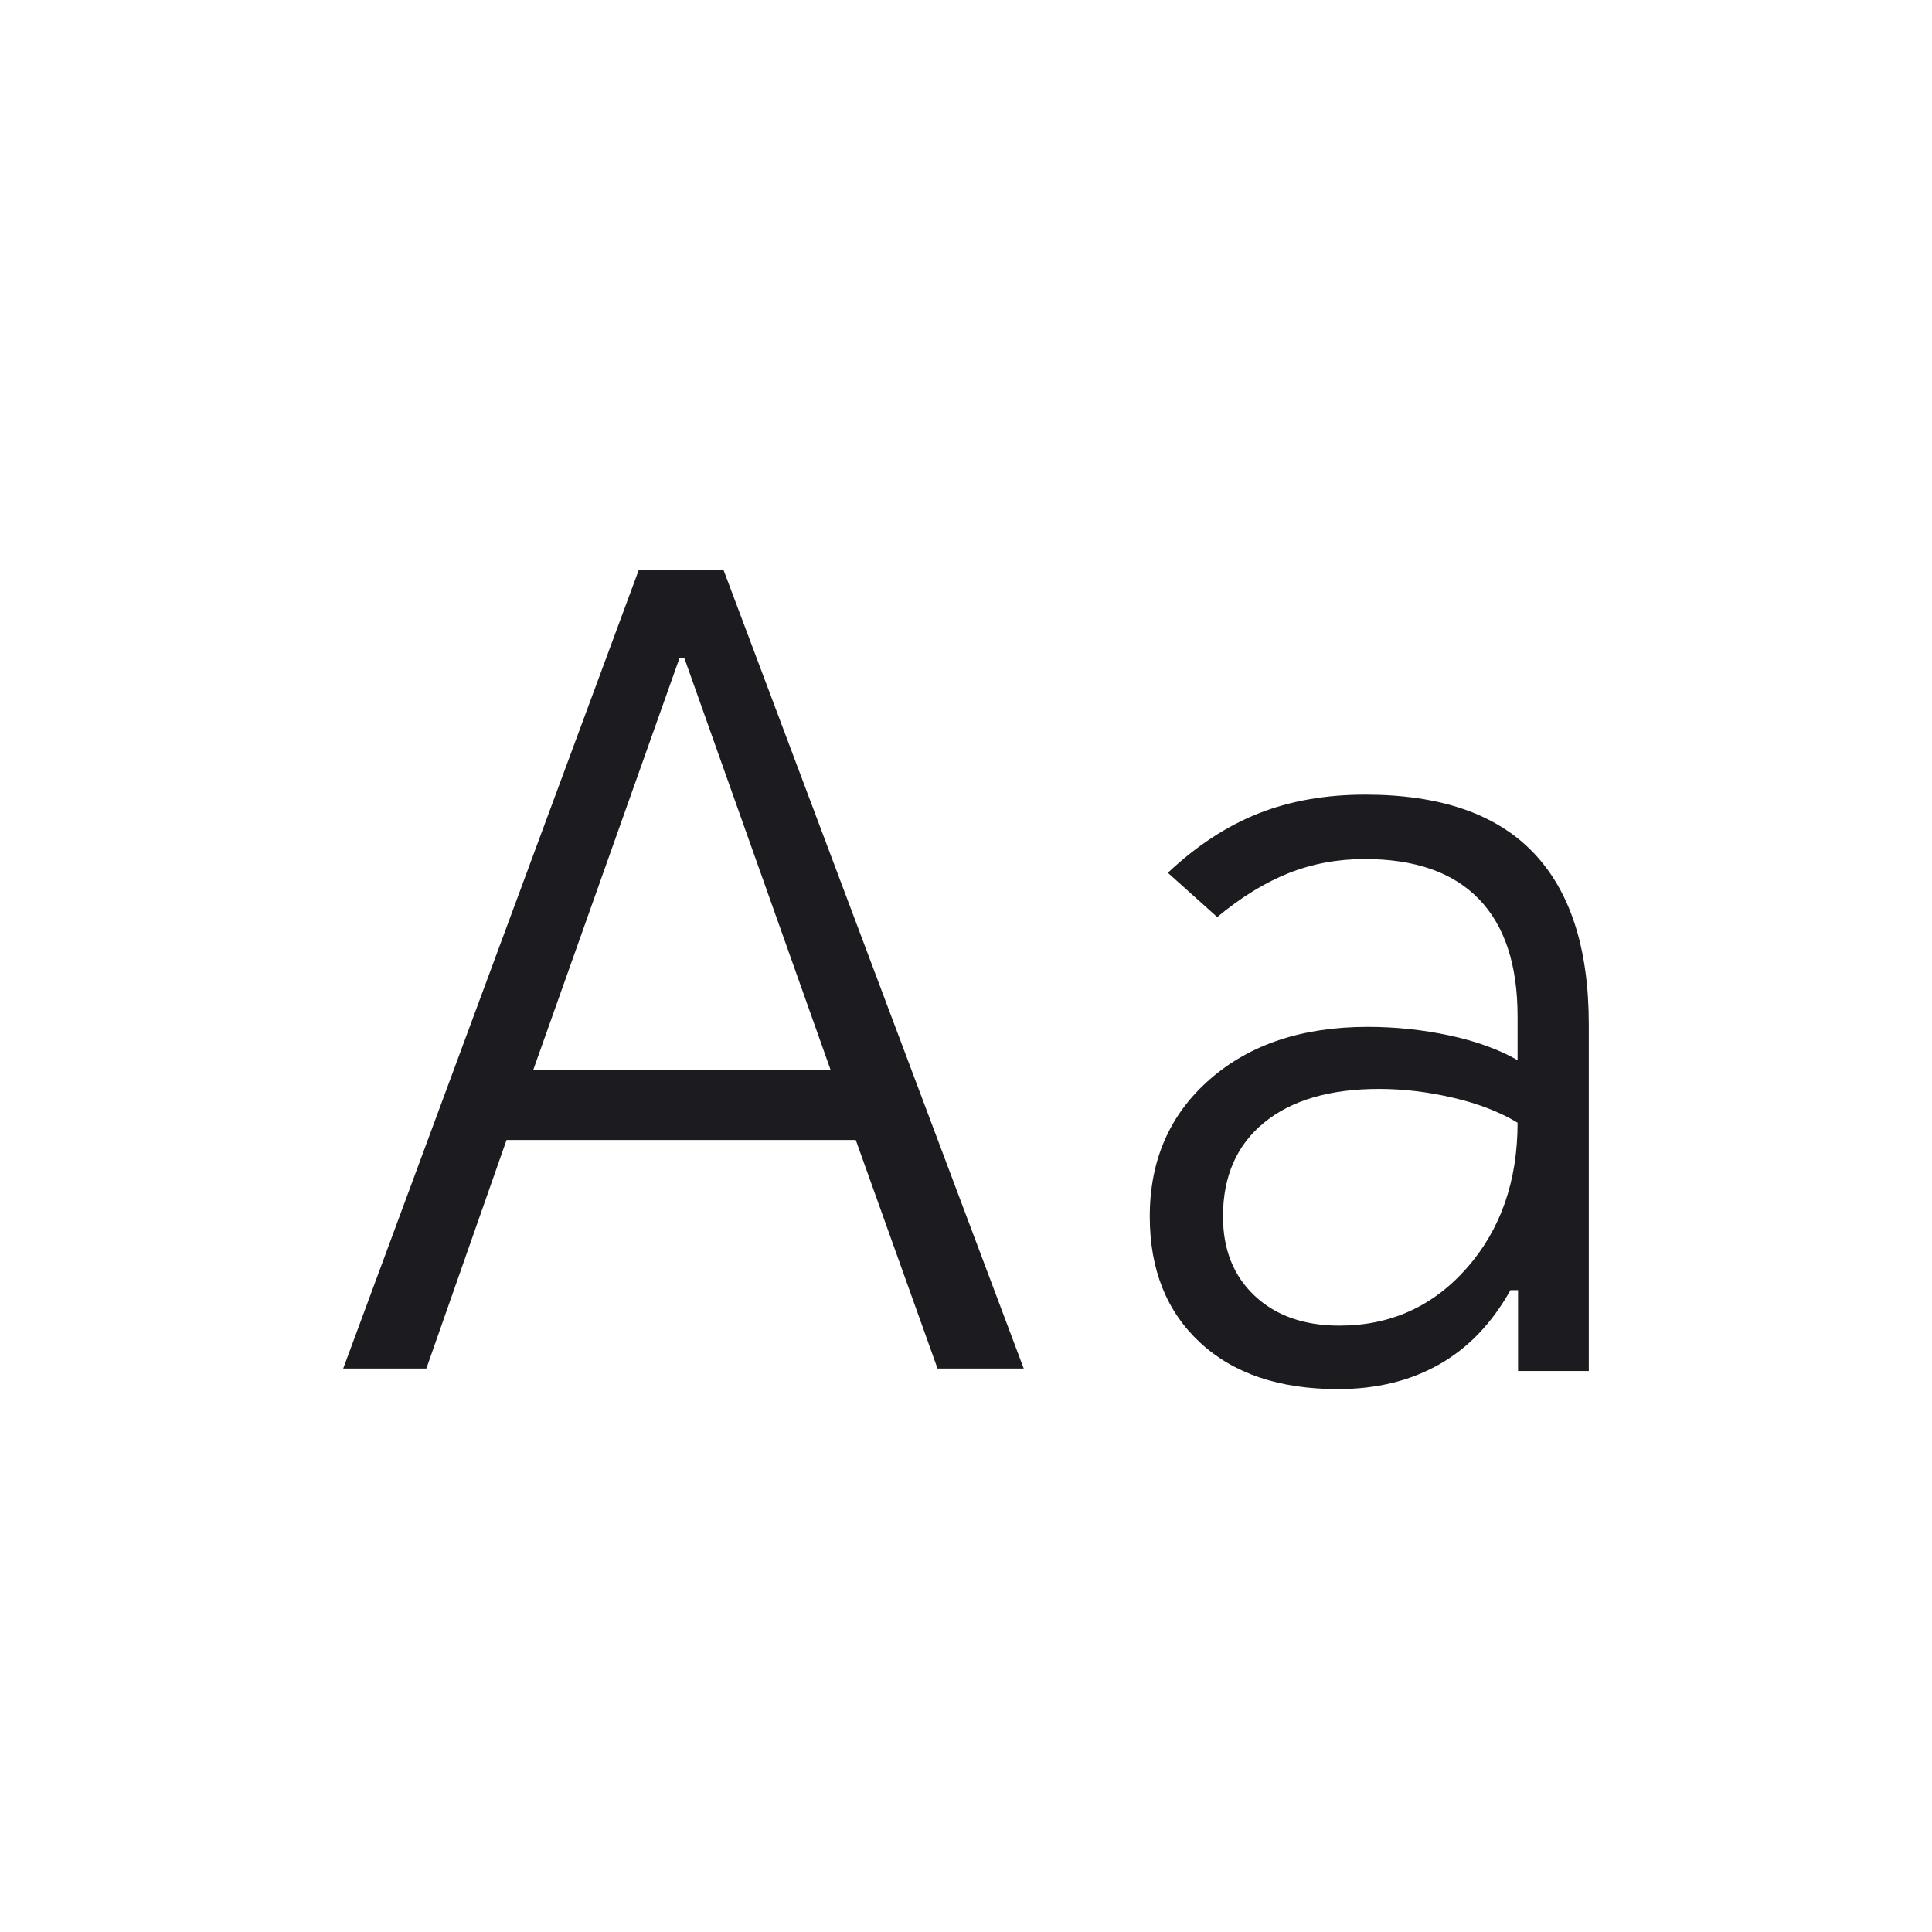 <svg class="inline-block " width="60" height="60" viewBox="0 0 50 50" fill="none" xmlns="http://www.w3.org/2000/svg">
<g id="IconAlpha" clip-path="url(#clip0_206_516)">
<g id="match_case">
<mask id="mask0_206_516" style="mask-type:alpha" maskUnits="userSpaceOnUse" x="0" y="0" width="50" height="50">
<rect id="Boundingbox" width="50" height="50" fill="#D9D9D9"></rect>
</mask>
<g mask="url(#mask0_206_516)">
<path class="fill-current" stroke="" id="match_case_2" d="M8.882 35.417L16.534 14.744H18.722L26.494 35.417H24.263L22.147 29.503H13.109L11.034 35.417H8.882ZM13.802 27.684H21.494L17.712 17.035H17.584L13.802 27.684ZM34.623 35.95C33.109 35.95 31.919 35.547 31.054 34.742C30.188 33.936 29.756 32.85 29.756 31.482C29.756 30.024 30.273 28.841 31.308 27.935C32.343 27.028 33.706 26.575 35.397 26.575C36.115 26.575 36.819 26.649 37.51 26.797C38.2 26.945 38.789 27.158 39.275 27.436V26.306C39.275 24.968 38.94 23.954 38.271 23.265C37.602 22.576 36.618 22.232 35.32 22.232C34.618 22.232 33.959 22.354 33.343 22.6C32.728 22.846 32.114 23.224 31.502 23.734L30.224 22.588C30.964 21.891 31.744 21.38 32.564 21.054C33.384 20.728 34.307 20.565 35.332 20.565C37.272 20.565 38.721 21.064 39.679 22.061C40.638 23.059 41.118 24.543 41.118 26.514V35.481H39.287V33.389H39.09C38.612 34.244 37.998 34.885 37.248 35.31C36.497 35.736 35.622 35.95 34.623 35.95ZM34.663 34.307C35.988 34.307 37.088 33.809 37.963 32.815C38.837 31.82 39.275 30.566 39.275 29.055C38.815 28.777 38.26 28.562 37.608 28.41C36.956 28.257 36.317 28.181 35.689 28.181C34.418 28.181 33.427 28.472 32.716 29.052C32.006 29.633 31.651 30.443 31.651 31.482C31.651 32.337 31.924 33.022 32.472 33.536C33.019 34.05 33.75 34.307 34.663 34.307Z" fill="#1C1B1F"></path>
</g>
</g>
</g>
<defs>
<clipPath id="clip0_206_516">
<rect width="50" height="50" fill="white"></rect>
</clipPath>
</defs>
</svg>